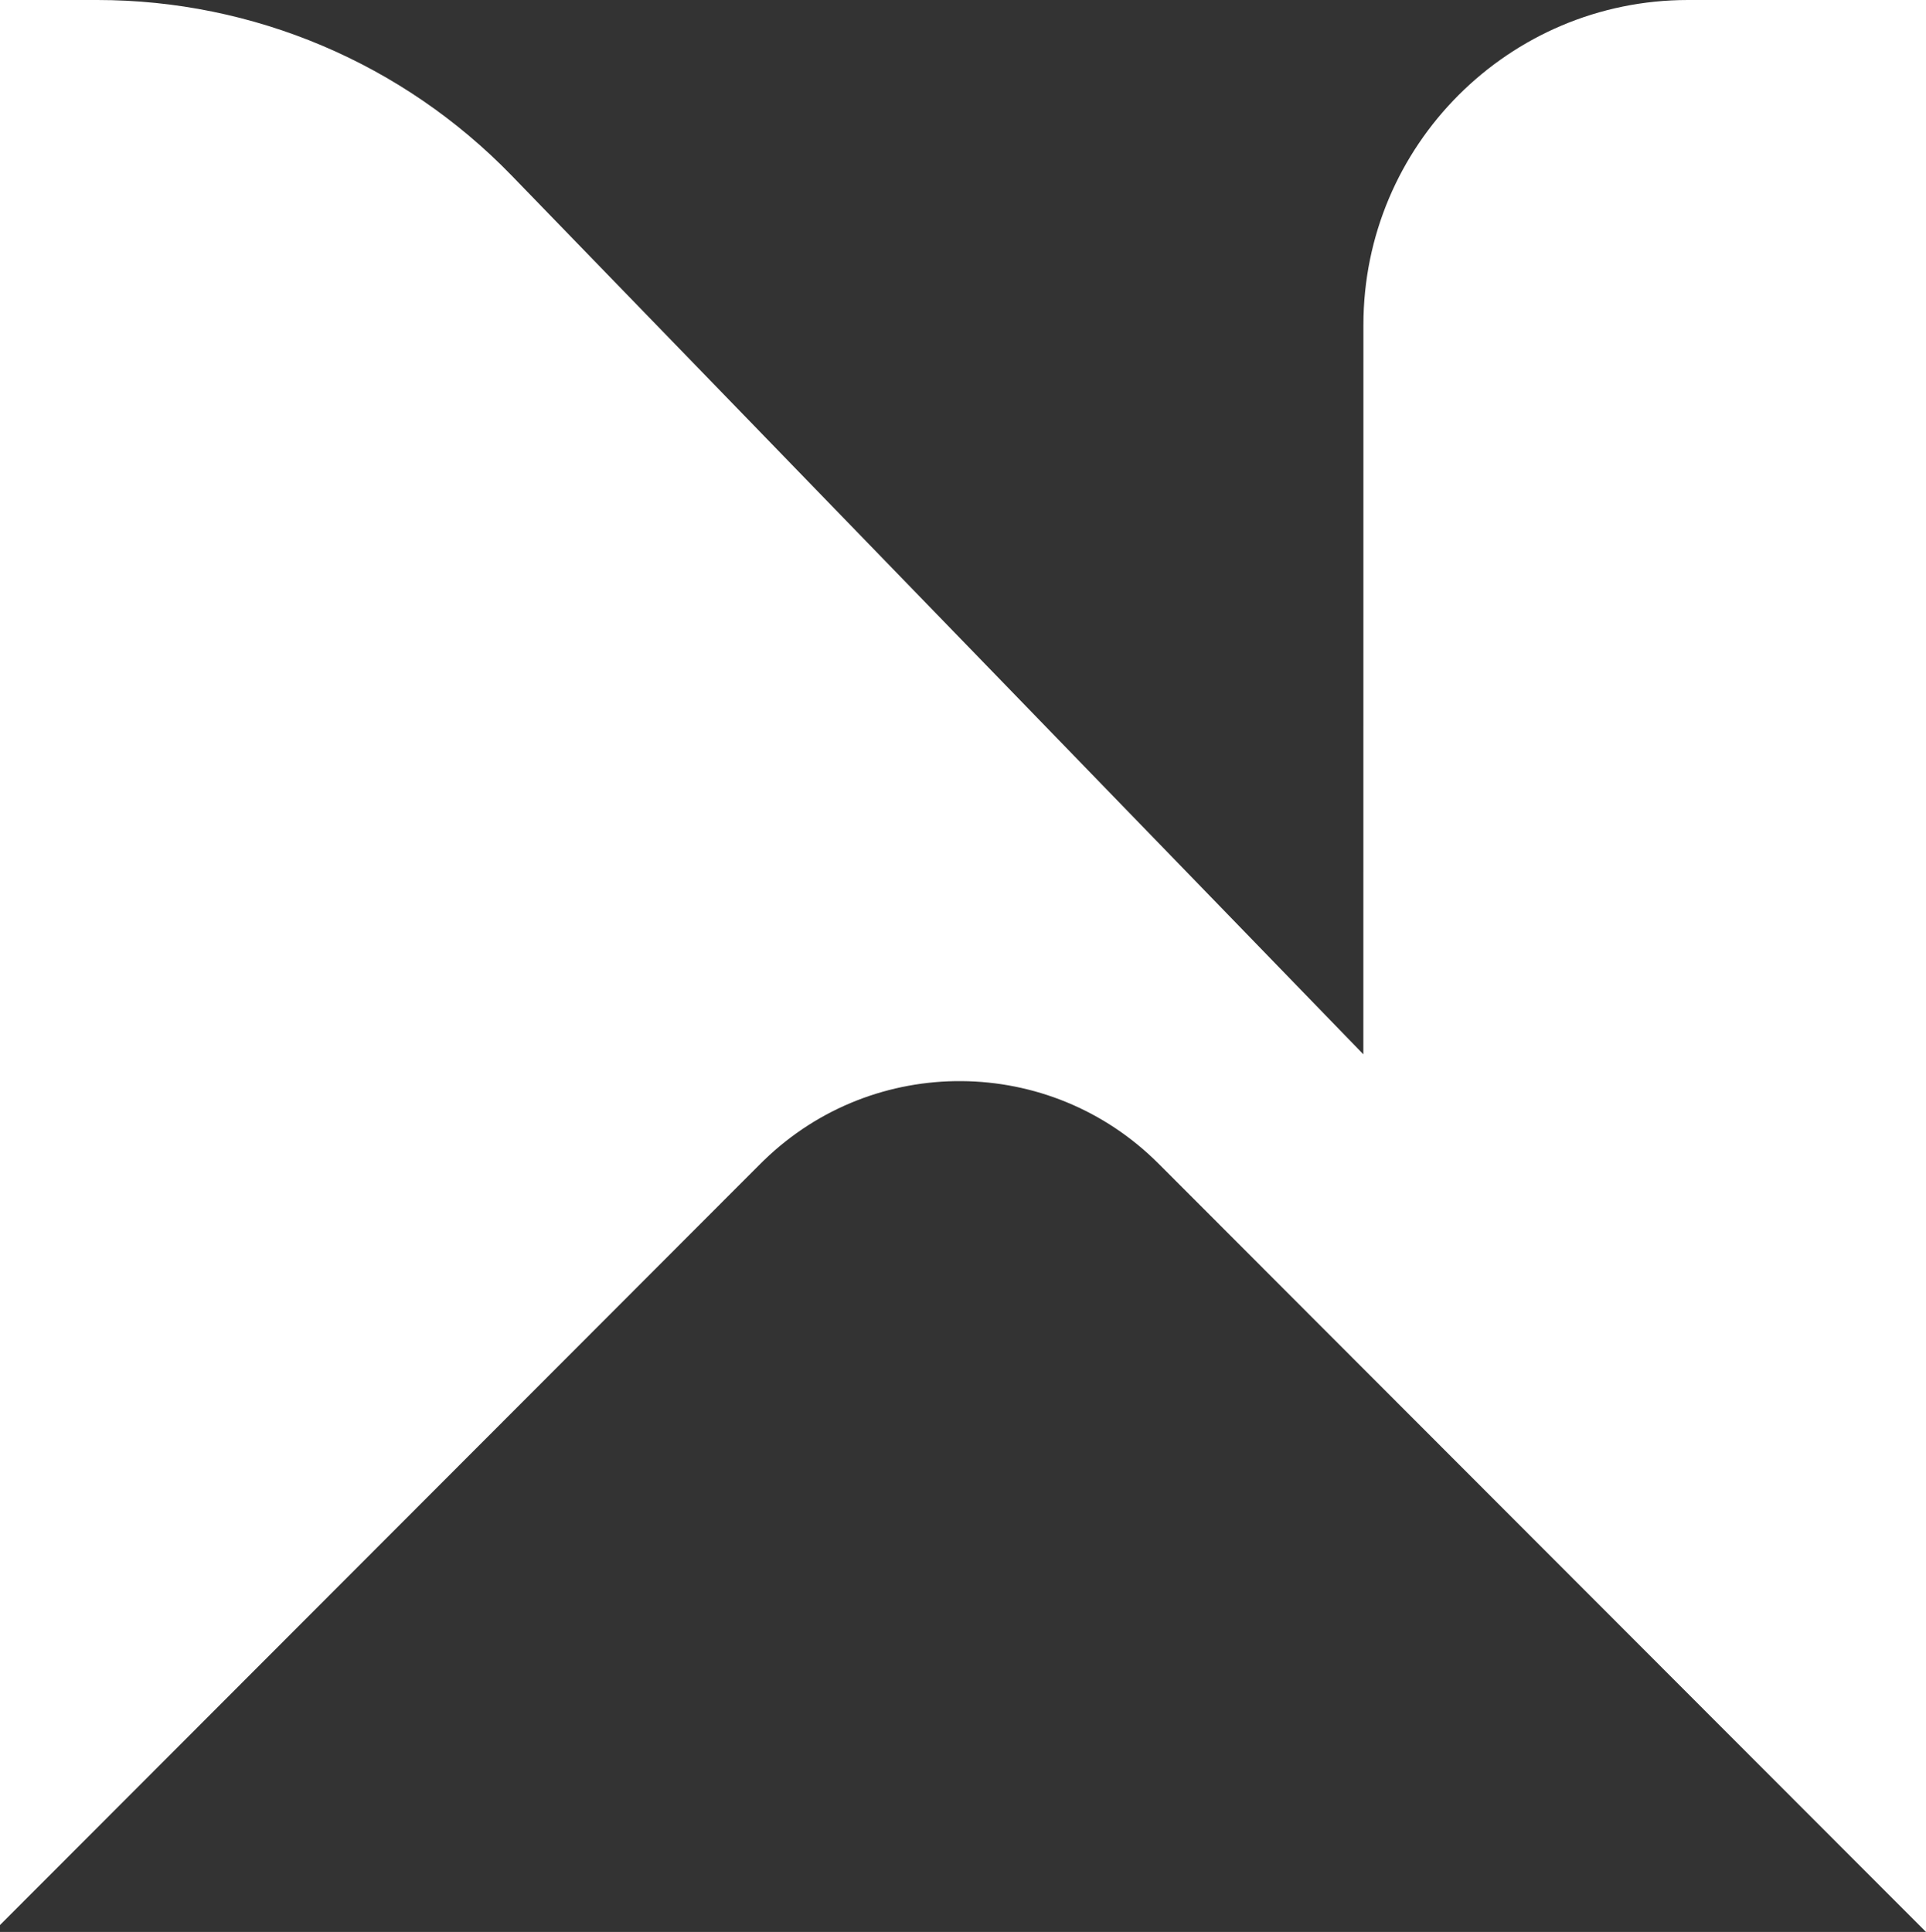 <svg width="315" height="316" viewBox="0 0 315 316" fill="none" xmlns="http://www.w3.org/2000/svg">
<rect x="0" y="0" width="315" height="316" fill="#333333" stroke="none"/>
<path d="M315 0V316L189.47 190.324C171.681 172.514 142.95 172.336 124.943 189.79L124.4 190.324L0 314.87V0H15.921C41.446 0 65.883 10.351 83.658 28.692L222.978 172.447L222.988 53.152C222.989 23.798 246.758 0 276.077 0H315Z" fill="white"/>
</svg>
